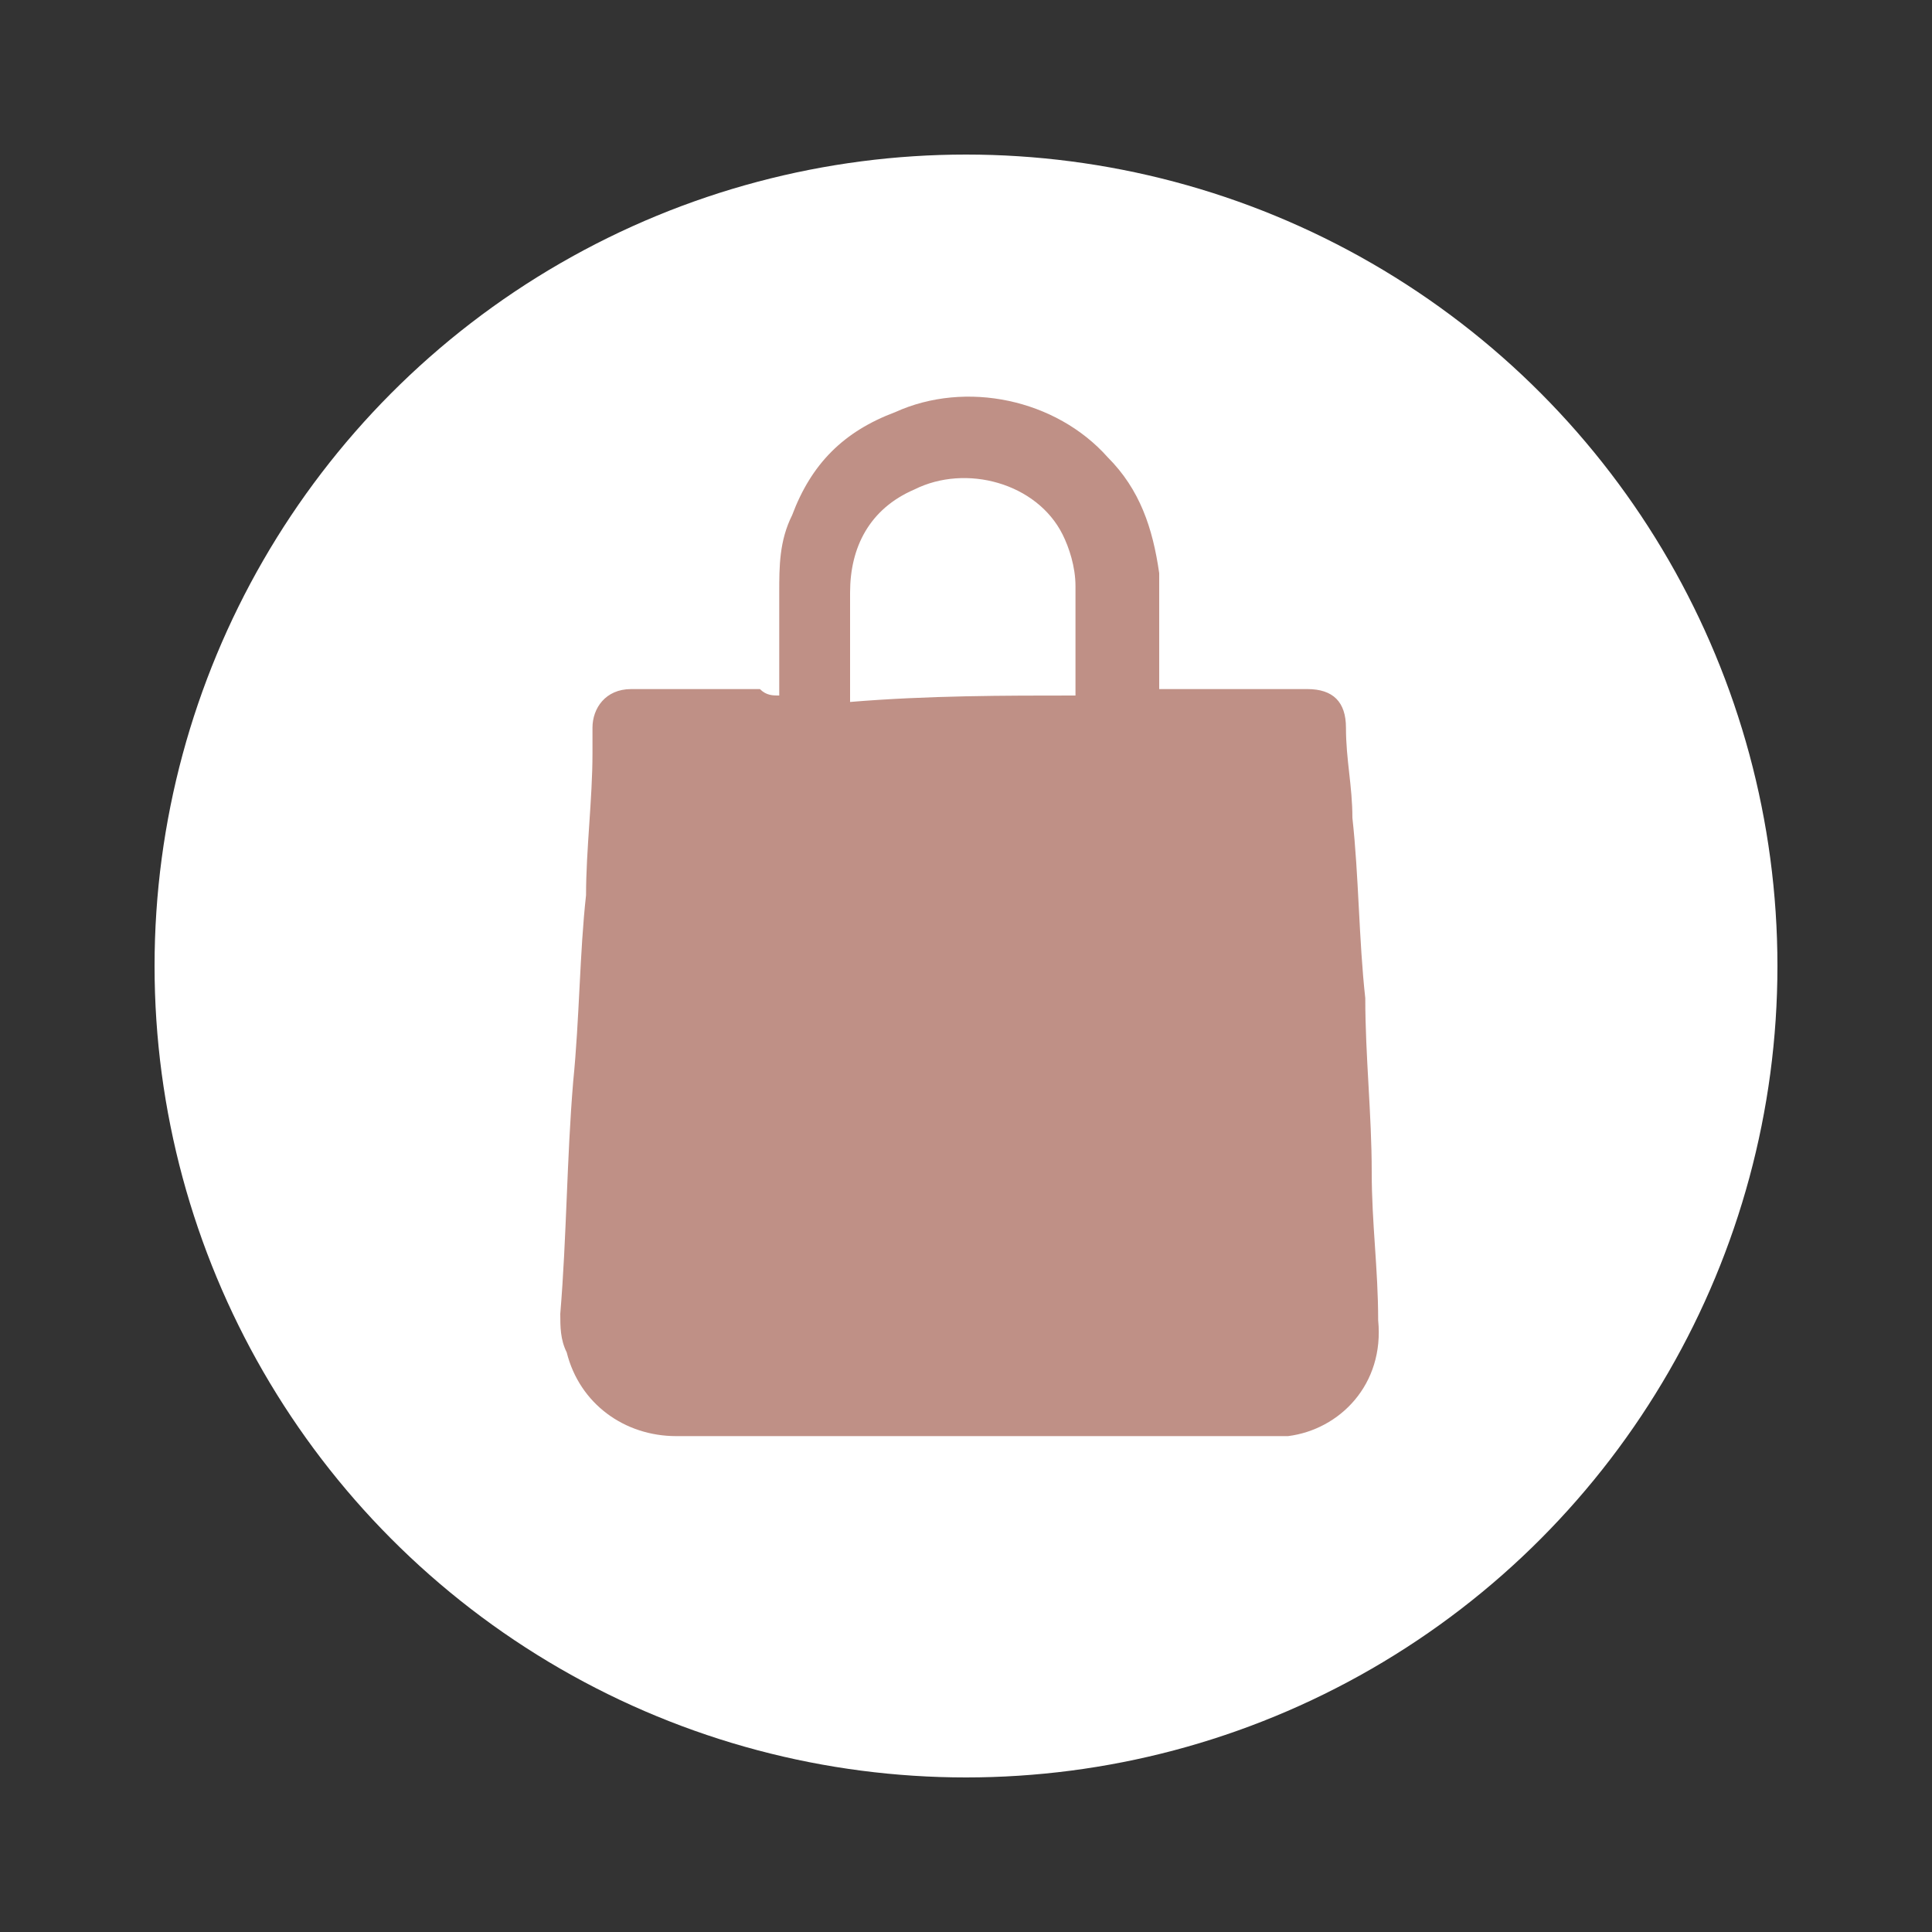 <?xml version="1.0" encoding="UTF-8"?> <svg xmlns="http://www.w3.org/2000/svg" xmlns:xlink="http://www.w3.org/1999/xlink" version="1.1" id="Слой_1" x="0px" y="0px" viewBox="0 0 30 30" style="enable-background:new 0 0 30 30;" xml:space="preserve"><rect x="0" y="0" width="30" height="30" fill="#333333" stroke="none"/> <style type="text/css"> .st0{fill:#FFFFFF;} .st1{fill:#BF9086;} </style> <g> <circle class="st0" cx="15" cy="15" r="12.6"></circle> <g> <path class="st1" d="M12.1,10.8c0-0.1,0-0.1,0-0.2c0-0.5,0-0.9,0-1.4c0-0.4,0-0.8,0.2-1.2c0.3-0.8,0.8-1.3,1.6-1.6 c1.1-0.5,2.5-0.2,3.3,0.7c0.5,0.5,0.7,1.1,0.8,1.8c0,0.5,0,1.1,0,1.6c0,0.1,0,0.1,0,0.2c0.1,0,0.2,0,0.2,0c0.6,0,1.3,0,1.9,0 c0.1,0,0.1,0,0.2,0c0.4,0,0.6,0.2,0.6,0.6c0,0.5,0.1,0.9,0.1,1.4c0.1,0.9,0.1,1.9,0.2,2.8c0,0.9,0.1,1.8,0.1,2.7 c0,0.8,0.1,1.5,0.1,2.3c0.1,1-0.6,1.7-1.4,1.8c-0.1,0-0.2,0-0.4,0c-3,0-6.1,0-9.1,0c-0.8,0-1.5-0.5-1.7-1.3 c-0.1-0.2-0.1-0.4-0.1-0.6c0.1-1.2,0.1-2.4,0.2-3.6c0.1-1,0.1-2,0.2-2.9c0-0.7,0.1-1.5,0.1-2.2c0-0.1,0-0.3,0-0.4 c0-0.3,0.2-0.6,0.6-0.6c0.3,0,0.7,0,1,0s0.7,0,1,0C11.9,10.8,12,10.8,12.1,10.8z M16.7,10.8C16.7,10.8,16.7,10.7,16.7,10.8 c0-0.6,0-1.2,0-1.7c0-0.3-0.1-0.6-0.2-0.8c-0.4-0.8-1.5-1.1-2.3-0.7c-0.7,0.3-1,0.9-1,1.6c0,0.5,0,1.1,0,1.6v0.1 C14.4,10.8,15.6,10.8,16.7,10.8z"></path> </g> </g> </svg> 